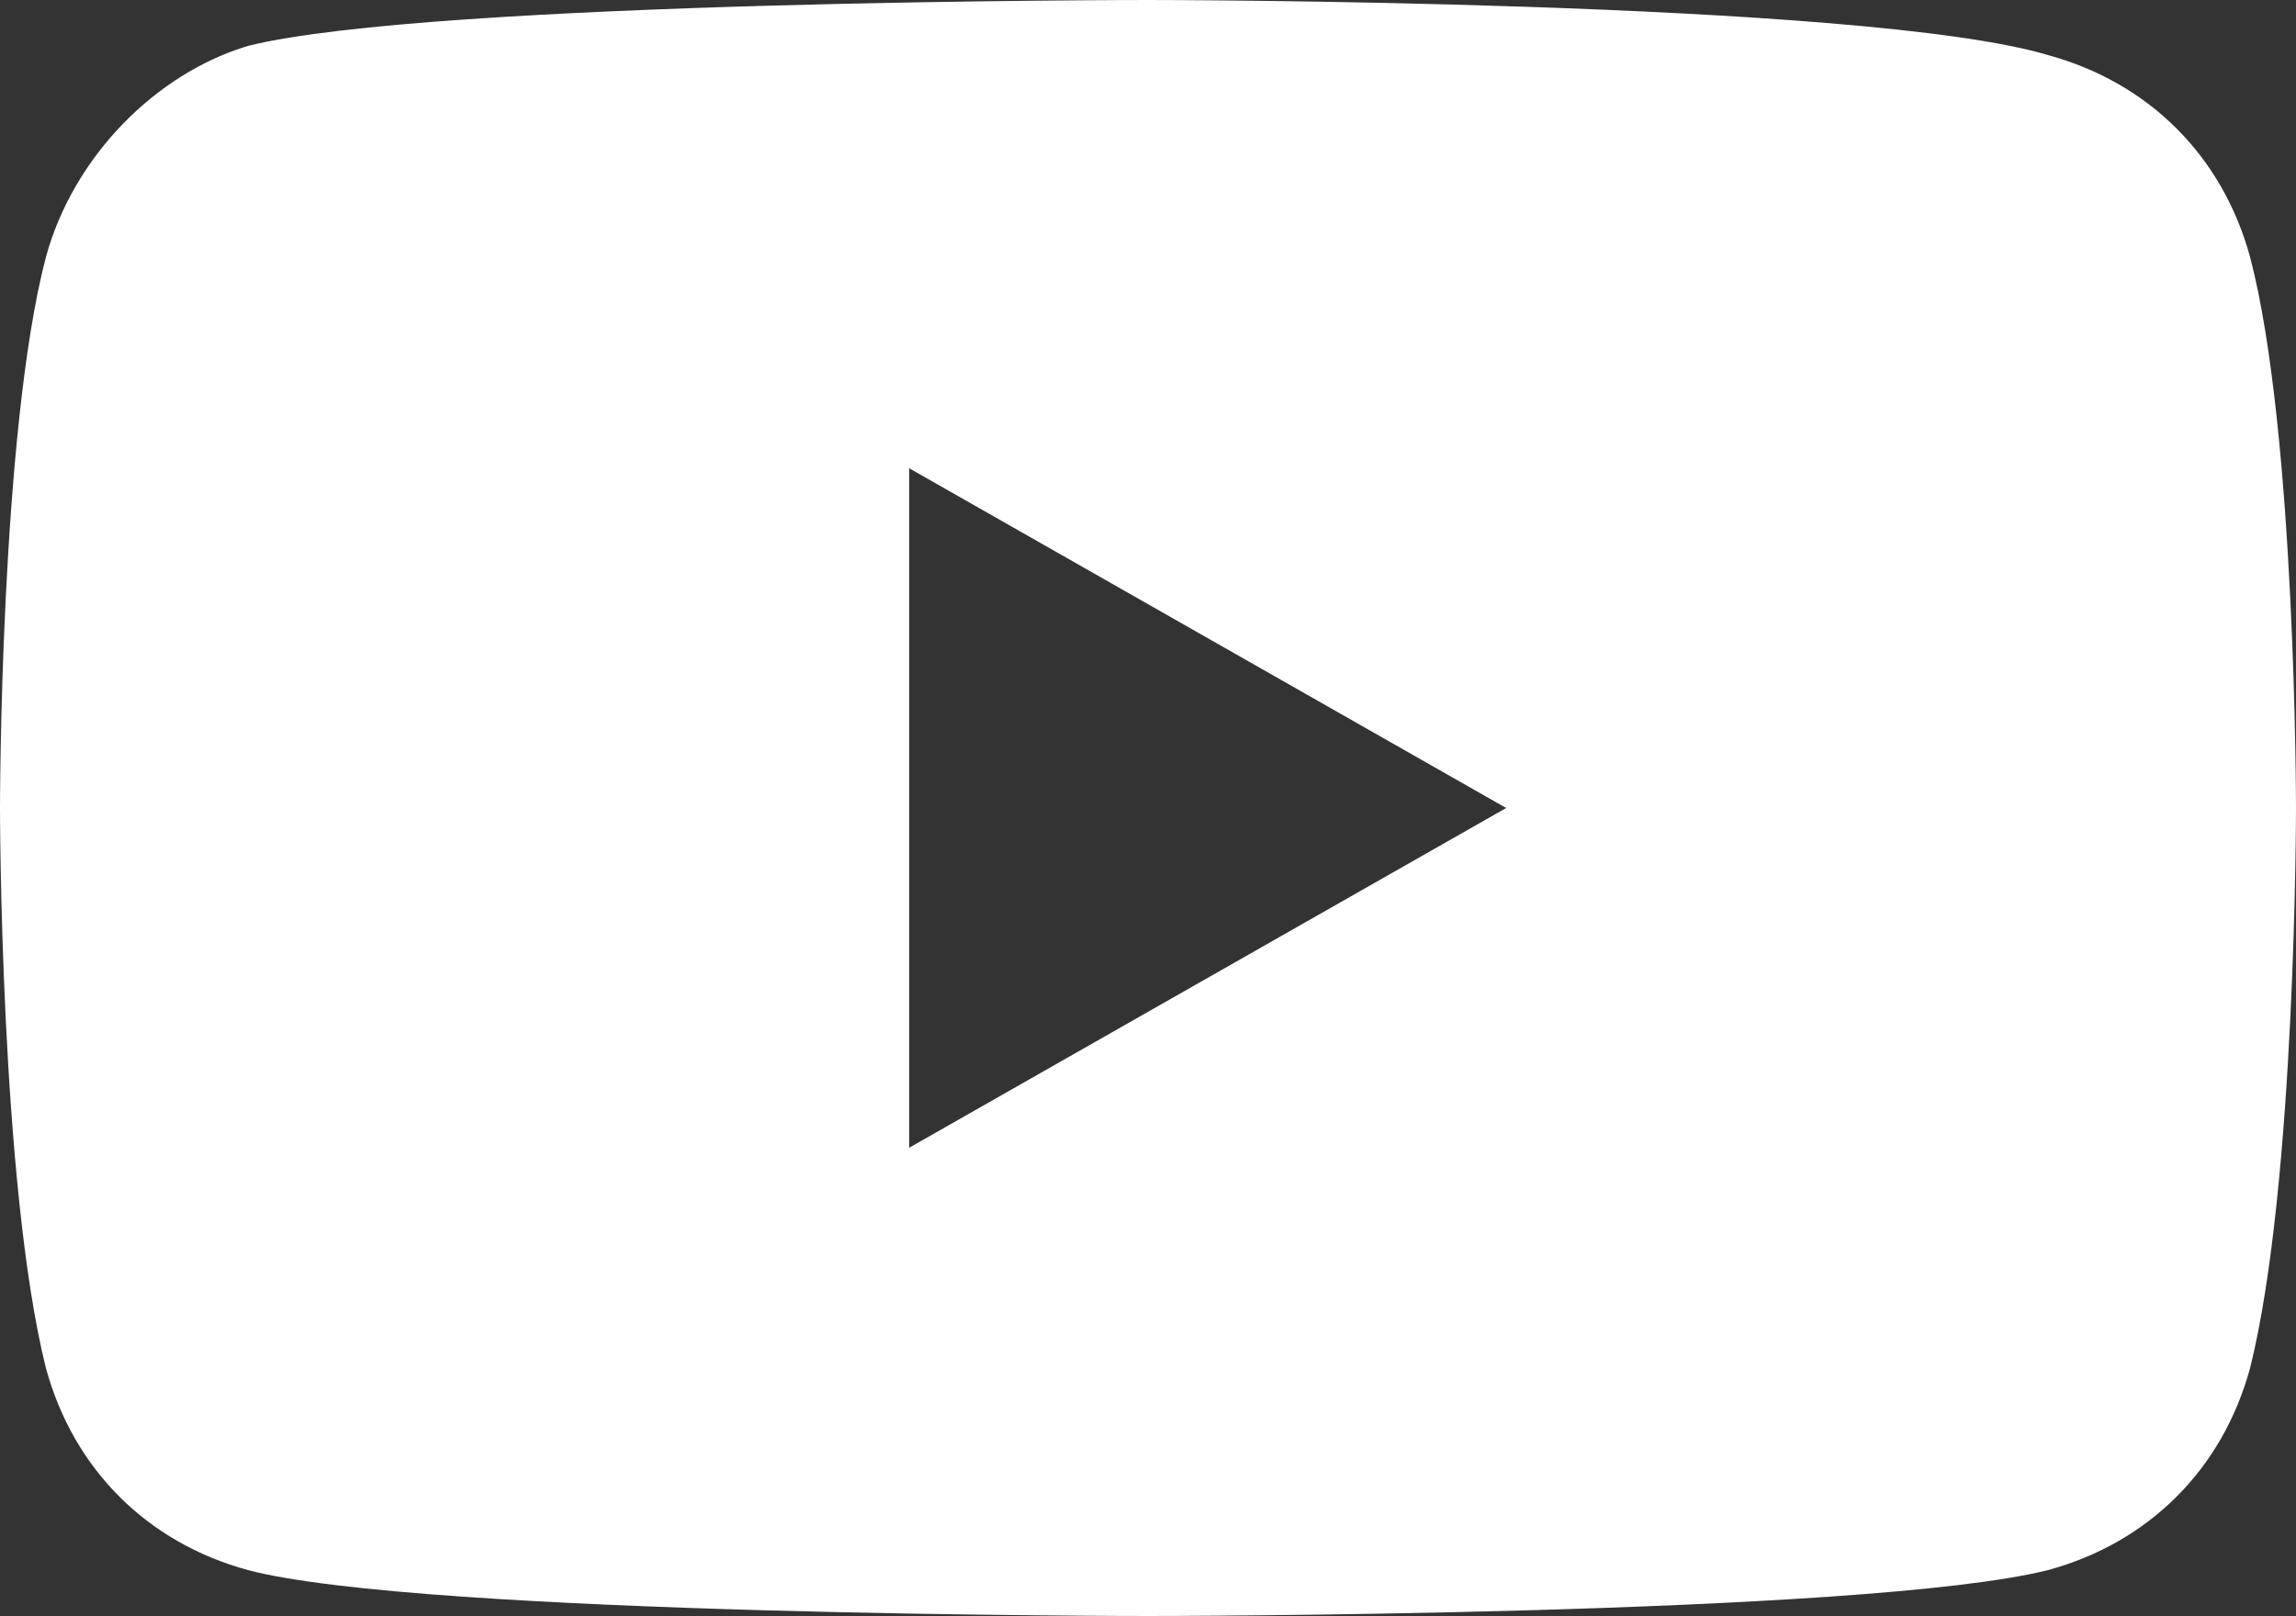 <?xml version="1.0" encoding="utf-8"?>
<!-- Generator: Adobe Illustrator 24.3.0, SVG Export Plug-In . SVG Version: 6.00 Build 0)  -->
<svg version="1.1" id="Layer_1" xmlns="http://www.w3.org/2000/svg" xmlns:xlink="http://www.w3.org/1999/xlink" x="0px" y="0px"
	 viewBox="0 0 25 17.6" style="enable-background:new 0 0 25 17.6;" xml:space="preserve">
<rect x="0" y="0" width="25" height="17.6" fill="#333333" stroke="none"/>
<style type="text/css">
	.st0{fill:#FFFFFF;}
</style>
<path class="st0" d="M24.5,2.8c-0.3-1.1-1.1-1.9-2.2-2.2C20.3,0,12.5,0,12.5,0S4.7,0,2.7,0.5C1.7,0.8,0.8,1.7,0.5,2.8
	C0,4.7,0,8.8,0,8.8s0,4.1,0.5,6.1c0.3,1.1,1.1,1.9,2.2,2.2c1.9,0.5,9.8,0.5,9.8,0.5s7.8,0,9.8-0.5c1.1-0.3,1.9-1.1,2.2-2.2
	c0.5-2,0.5-6.1,0.5-6.1S25,4.7,24.5,2.8z M9.9,12.5V5.1l6.5,3.7L9.9,12.5z"/>
</svg>
